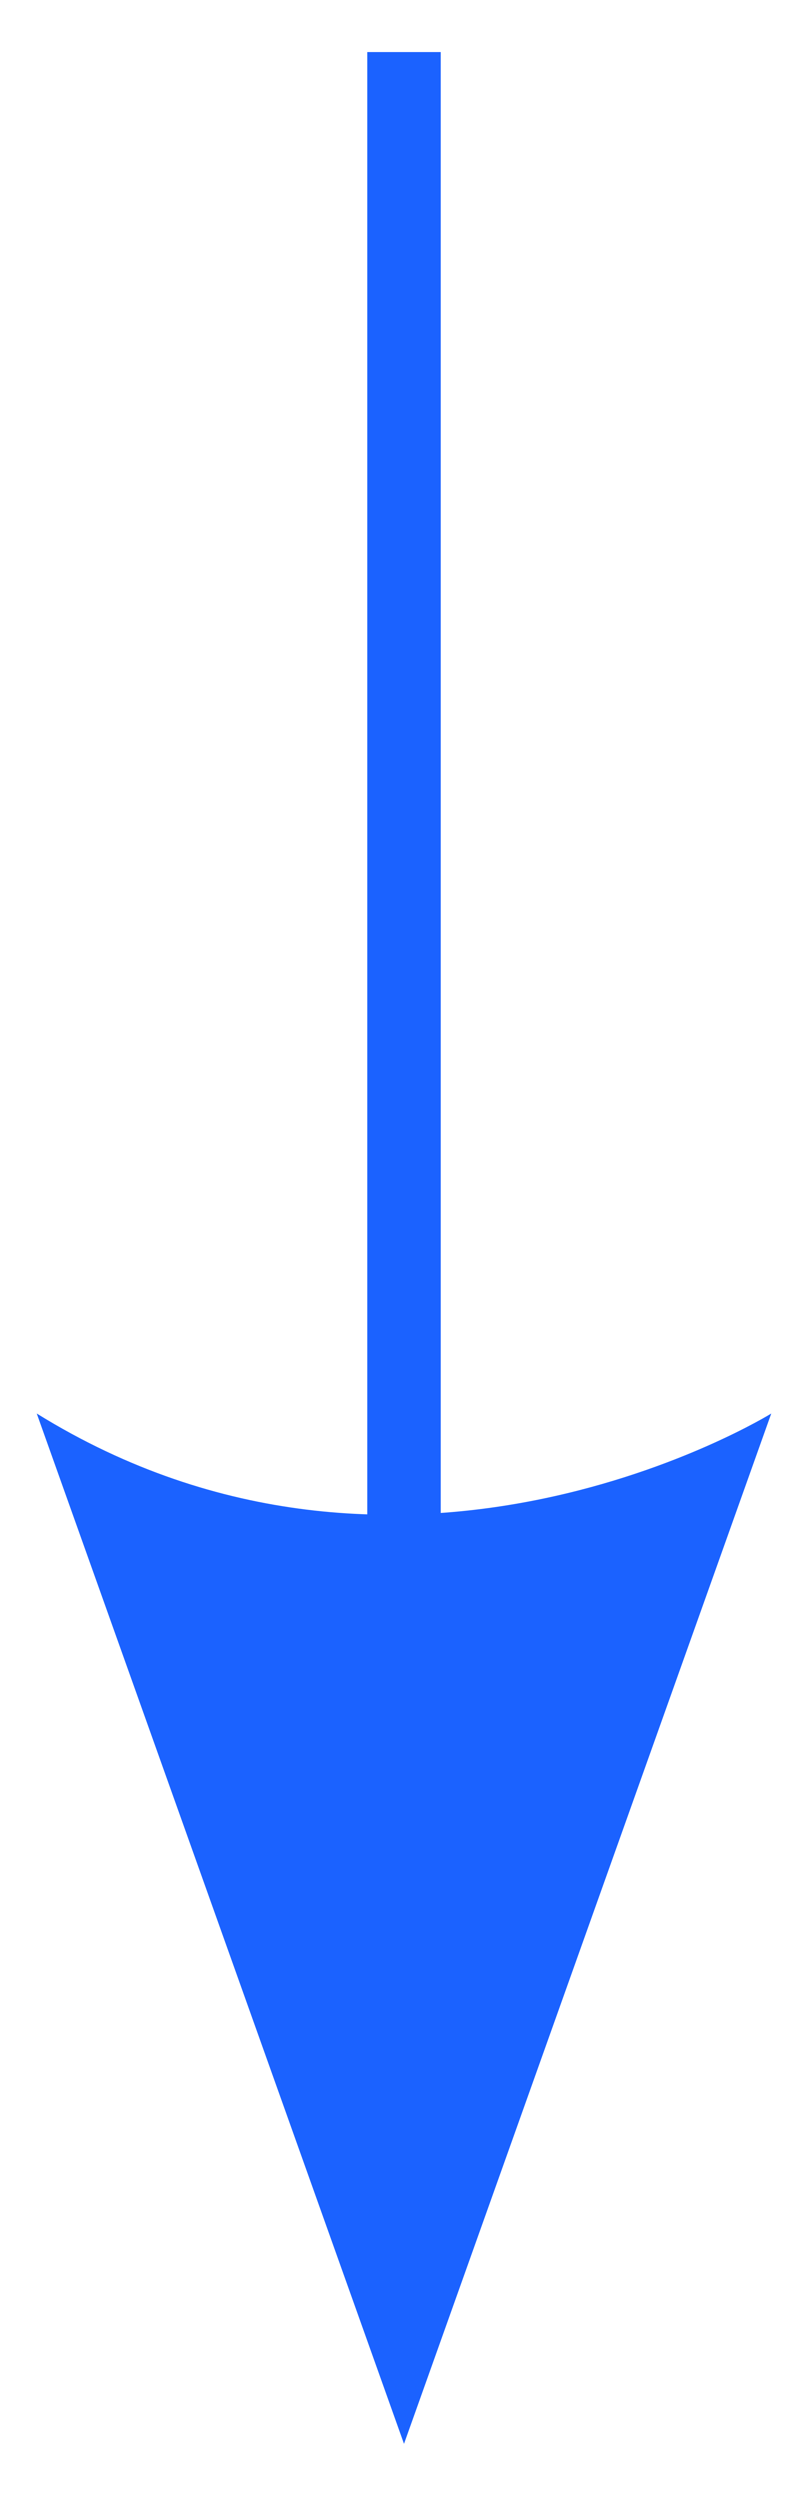 <svg xmlns="http://www.w3.org/2000/svg" width="11" height="34" viewBox="0 0 11 34" fill="none"><path d="M5.5 0.708L5.5 20.725" stroke="#1B62FF"></path><path fill-rule="evenodd" clip-rule="evenodd" d="M5.5 33.235L10.5 19.223C10.5 19.223 5.5 22.321 0.5 19.223L5.5 33.235" fill="#1B62FF"></path></svg>